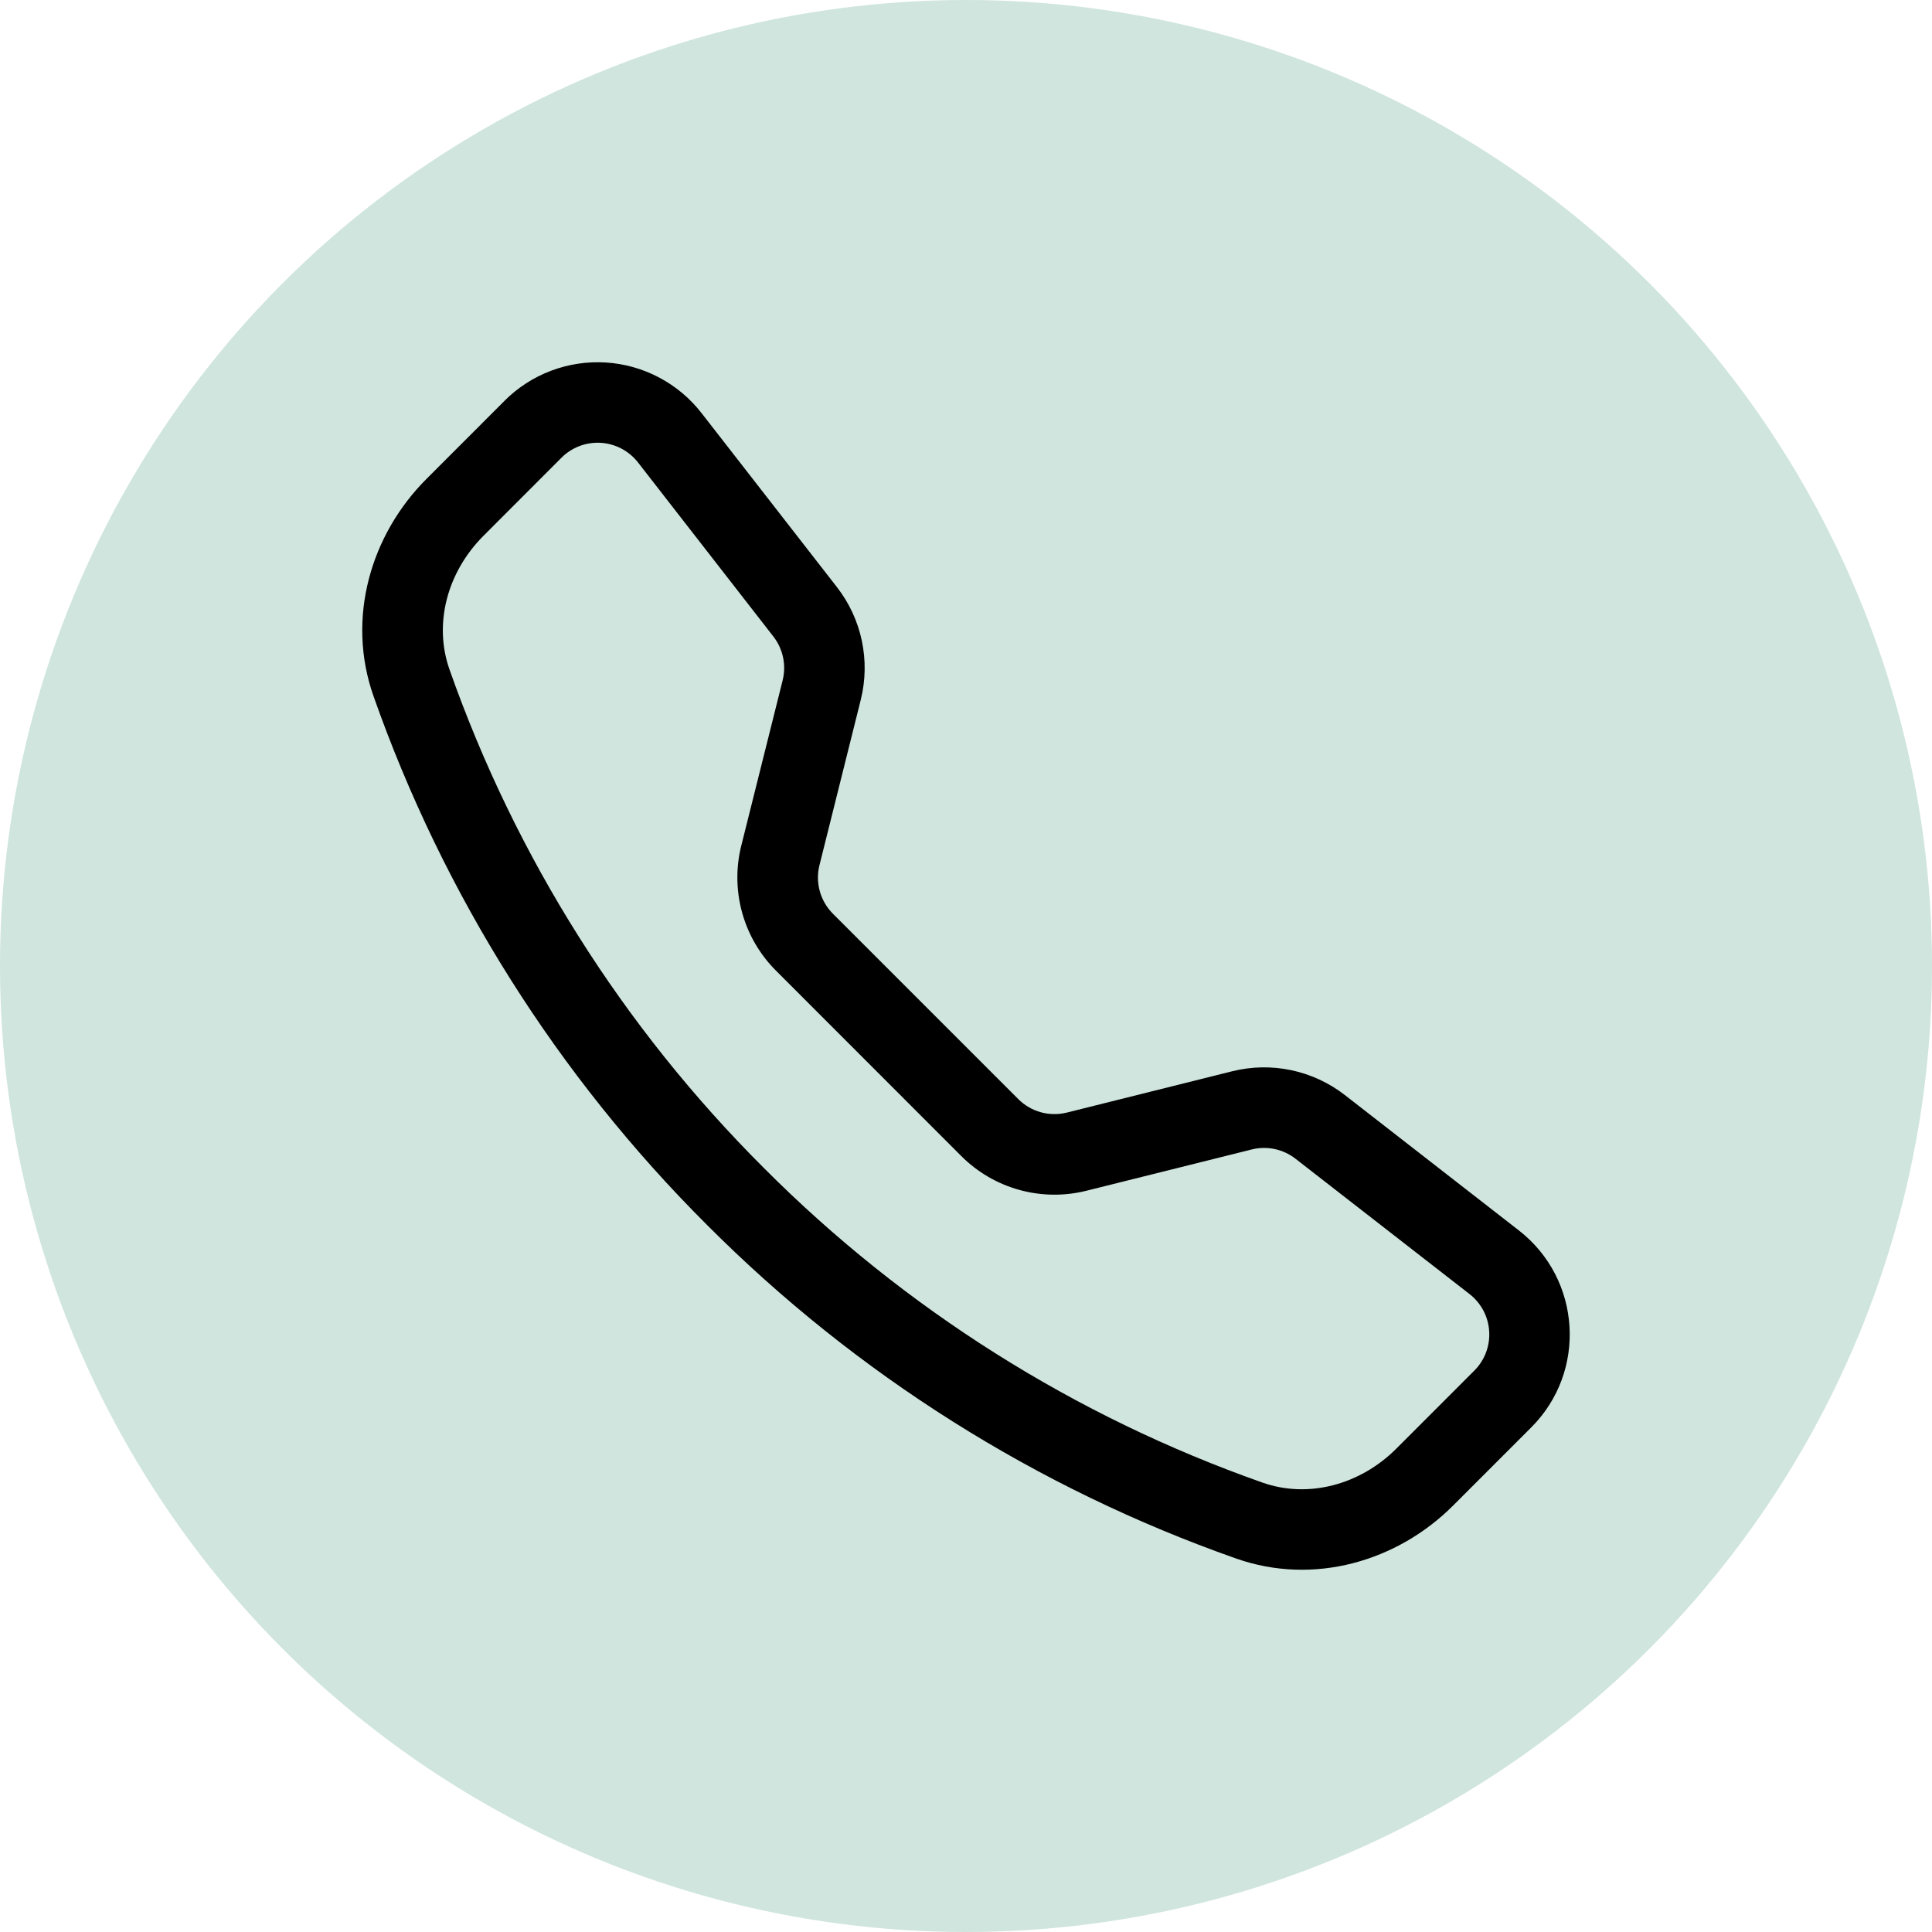<svg width="64" height="64" viewBox="0 0 64 64" fill="none" xmlns="http://www.w3.org/2000/svg">
<circle cx="32" cy="32" r="32" fill="#CFE5DD"/>
<path d="M21.136 15.321C20.988 15.131 20.802 14.975 20.589 14.862C20.377 14.75 20.143 14.684 19.903 14.669C19.663 14.654 19.422 14.691 19.197 14.776C18.973 14.861 18.768 14.993 18.599 15.163L16.014 17.751C14.806 18.961 14.361 20.673 14.889 22.175C17.078 28.394 20.639 34.04 25.308 38.695C29.963 43.364 35.609 46.925 41.828 49.115C43.33 49.642 45.043 49.197 46.253 47.99L48.837 45.405C49.008 45.235 49.14 45.031 49.225 44.806C49.31 44.581 49.346 44.341 49.331 44.101C49.317 43.861 49.251 43.627 49.139 43.414C49.026 43.201 48.87 43.015 48.68 42.867L42.913 38.383C42.71 38.225 42.474 38.116 42.223 38.063C41.972 38.01 41.712 38.015 41.463 38.078L35.988 39.445C35.257 39.628 34.492 39.618 33.766 39.417C33.04 39.216 32.378 38.83 31.846 38.298L25.706 32.155C25.173 31.623 24.787 30.962 24.585 30.235C24.384 29.51 24.373 28.744 24.556 28.013L25.926 22.538C25.988 22.289 25.993 22.029 25.94 21.778C25.887 21.527 25.778 21.291 25.621 21.088L21.136 15.321ZM16.711 13.278C17.148 12.841 17.674 12.501 18.253 12.282C18.832 12.063 19.45 11.97 20.068 12.008C20.686 12.047 21.288 12.216 21.835 12.506C22.382 12.795 22.861 13.197 23.241 13.686L27.726 19.451C28.548 20.508 28.838 21.886 28.513 23.186L27.146 28.66C27.075 28.944 27.079 29.241 27.157 29.523C27.235 29.804 27.384 30.061 27.591 30.268L33.733 36.41C33.94 36.617 34.197 36.767 34.479 36.845C34.761 36.923 35.059 36.926 35.343 36.855L40.815 35.488C41.457 35.327 42.126 35.315 42.773 35.451C43.42 35.588 44.028 35.869 44.55 36.275L50.315 40.76C52.387 42.373 52.577 45.435 50.722 47.287L48.138 49.872C46.288 51.722 43.523 52.535 40.945 51.627C34.348 49.306 28.359 45.529 23.421 40.578C18.469 35.64 14.693 29.651 12.371 23.055C11.466 20.48 12.279 17.713 14.129 15.863L16.713 13.278H16.711Z" fill="black"/>
</svg>
